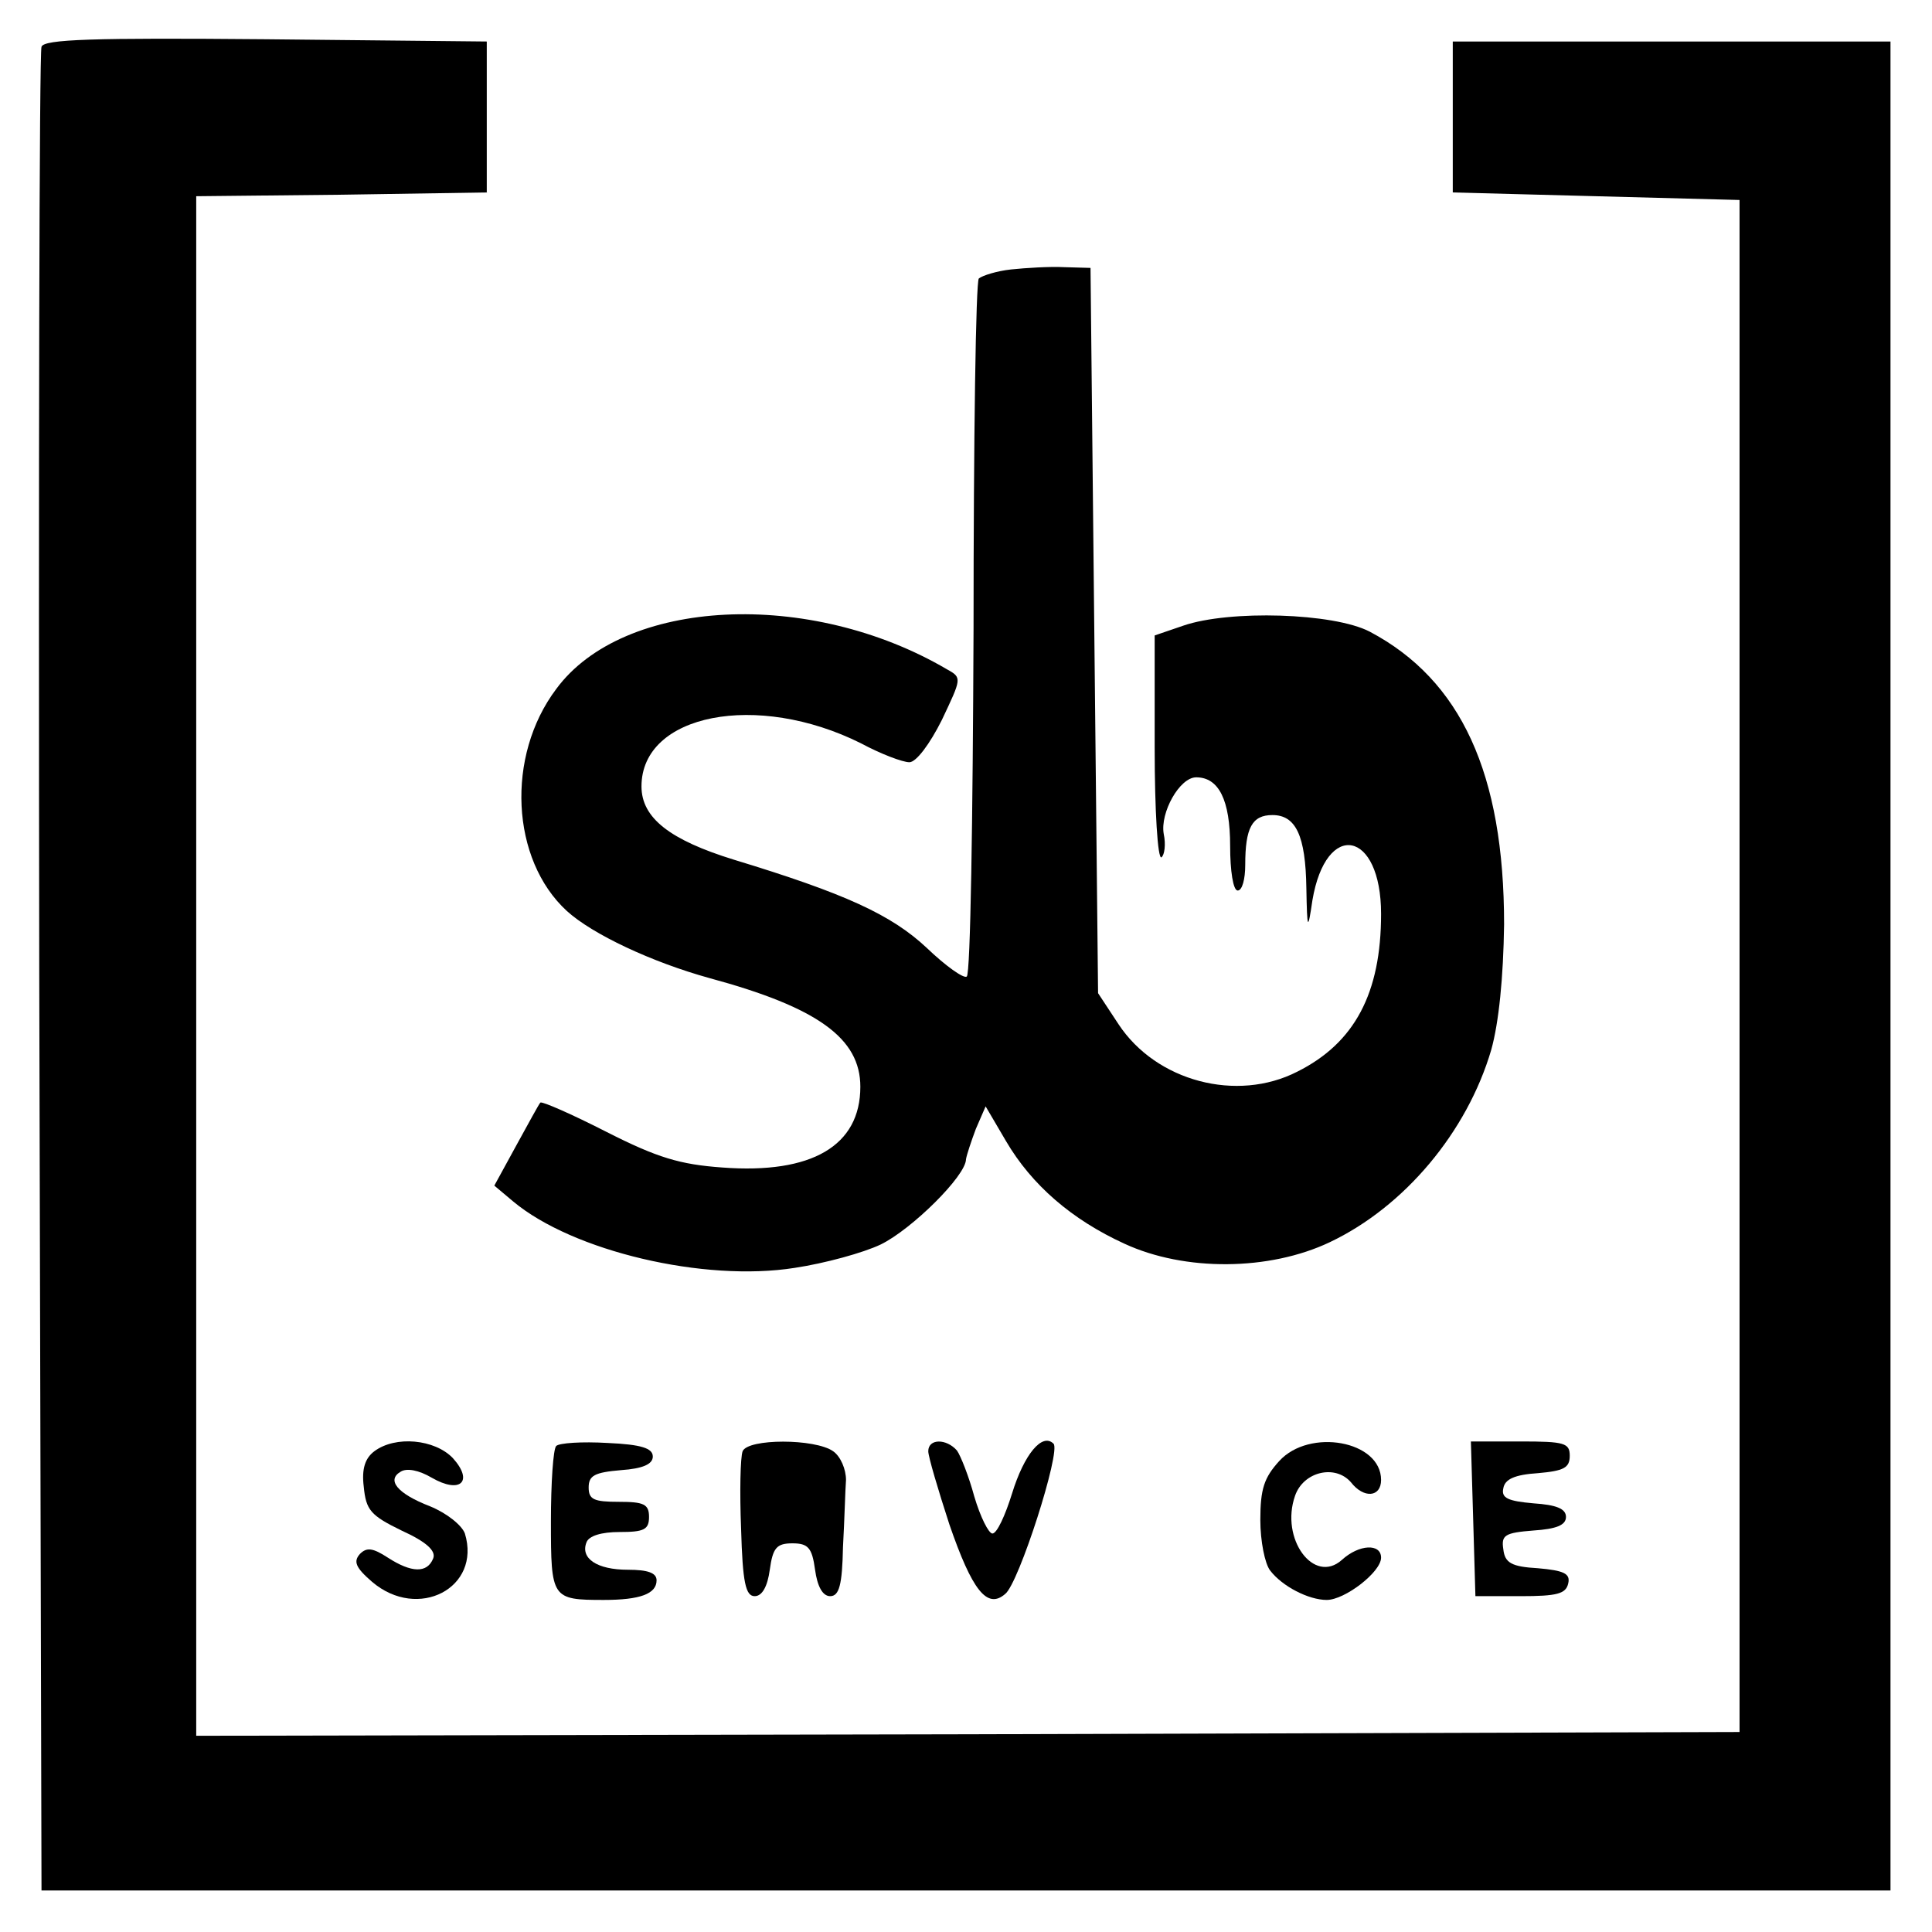 <svg version="1.0" xmlns="http://www.w3.org/2000/svg"
 width="256pt" height="256pt" viewBox="0 0 256 256"
 preserveAspectRatio="xMidYMid meet">
<g transform="translate(0,256) scale(0.1,-0.1)"
fill="#000000" stroke="none">
<path d="M55 2498 c-3 -7 -4 -560 -3 -1228 l3 -1215 1225 0 1225 0 0 1225 0
1225 -290 0 -290 0 0 -100 0 -100 190 -5 190 -5 0 -1015 0 -1015 -1022 -3
-1023 -2 0 1020 0 1020 193 2 192 3 0 100 0 100 -293 3 c-229 2 -294 0 -297
-10z"/>
<path d="M1340 2203 c-19 -2 -38 -8 -43 -12 -4 -4 -7 -213 -7 -464 -1 -251 -4
-458 -9 -461 -4 -3 -28 14 -53 38 -47 44 -108 72 -256 117 -84 26 -122 55
-122 97 0 96 153 126 291 57 26 -14 55 -25 64 -25 9 0 27 24 43 56 26 55 27
56 7 67 -182 107 -429 95 -518 -26 -67 -89 -60 -226 14 -294 34 -31 113 -68
189 -89 144 -39 200 -80 200 -144 0 -78 -64 -116 -183 -107 -56 4 -86 13 -153
47 -47 24 -86 41 -88 39 -2 -2 -16 -28 -32 -57 l-29 -53 25 -21 c79 -66 253
-107 373 -88 40 6 91 20 114 31 41 20 113 91 113 113 1 6 7 24 13 40 l13 30
27 -46 c34 -58 87 -104 157 -136 80 -37 192 -36 272 2 99 47 182 146 214 255
10 36 16 95 17 166 0 200 -57 324 -178 388 -48 25 -186 29 -247 8 l-38 -13 0
-149 c0 -83 4 -148 9 -145 4 3 6 17 3 31 -5 28 21 75 43 75 30 0 45 -30 45
-91 0 -33 4 -59 10 -59 6 0 10 15 10 34 0 49 9 66 36 66 31 0 44 -27 45 -97 1
-56 2 -57 8 -16 18 107 91 93 91 -18 0 -105 -35 -171 -111 -209 -80 -41 -187
-13 -237 63 l-27 41 -5 480 -5 481 -35 1 c-19 1 -51 -1 -70 -3z"/>
<path d="M496 637 c-12 -9 -17 -23 -14 -47 3 -31 9 -38 50 -58 33 -15 46 -27
42 -37 -8 -20 -29 -19 -60 1 -20 13 -28 14 -37 5 -9 -10 -6 -18 16 -37 61 -52
145 -8 123 64 -4 11 -24 27 -46 36 -44 17 -58 35 -39 46 8 5 24 2 41 -8 38
-22 56 -5 28 26 -24 25 -76 30 -104 9z"/>
<path d="M737 644 c-4 -4 -7 -49 -7 -100 0 -102 1 -104 70 -104 48 0 70 8 70
26 0 10 -12 14 -38 14 -41 0 -63 15 -55 36 3 9 20 14 44 14 32 0 39 3 39 20 0
17 -7 20 -40 20 -33 0 -40 3 -40 19 0 16 8 20 43 23 29 2 42 8 42 18 0 11 -15
16 -60 18 -34 2 -64 0 -68 -4z"/>
<path d="M984 637 c-3 -8 -4 -54 -2 -103 2 -71 6 -89 18 -89 10 0 17 13 20 35
4 29 9 35 30 35 21 0 26 -6 30 -35 3 -22 10 -35 20 -35 12 0 16 15 17 65 2 36
3 76 4 89 0 14 -7 31 -17 38 -24 17 -113 17 -120 0z"/>
<path d="M1230 637 c0 -7 13 -51 28 -97 30 -87 50 -113 74 -92 18 14 74 189
64 199 -15 15 -39 -14 -55 -66 -9 -29 -20 -53 -26 -53 -5 0 -16 22 -24 49 -7
26 -18 54 -23 61 -14 16 -38 16 -38 -1z"/>
<path d="M1695 624 c-20 -22 -25 -37 -25 -78 0 -28 6 -58 13 -67 16 -21 51
-39 75 -39 24 0 72 37 72 56 0 19 -29 18 -52 -3 -37 -33 -82 28 -62 85 11 32
53 42 74 18 17 -22 40 -20 40 3 0 52 -95 69 -135 25z"/>
<path d="M1952 548 l3 -103 60 0 c48 0 60 3 63 17 3 13 -6 17 -40 20 -35 2
-44 7 -46 25 -3 19 2 22 40 25 30 2 43 7 43 18 0 11 -13 16 -43 18 -34 3 -43
7 -40 20 2 12 15 18 46 20 34 3 42 7 42 23 0 17 -7 19 -65 19 l-66 0 3 -102z"/>
</g>
</svg>
